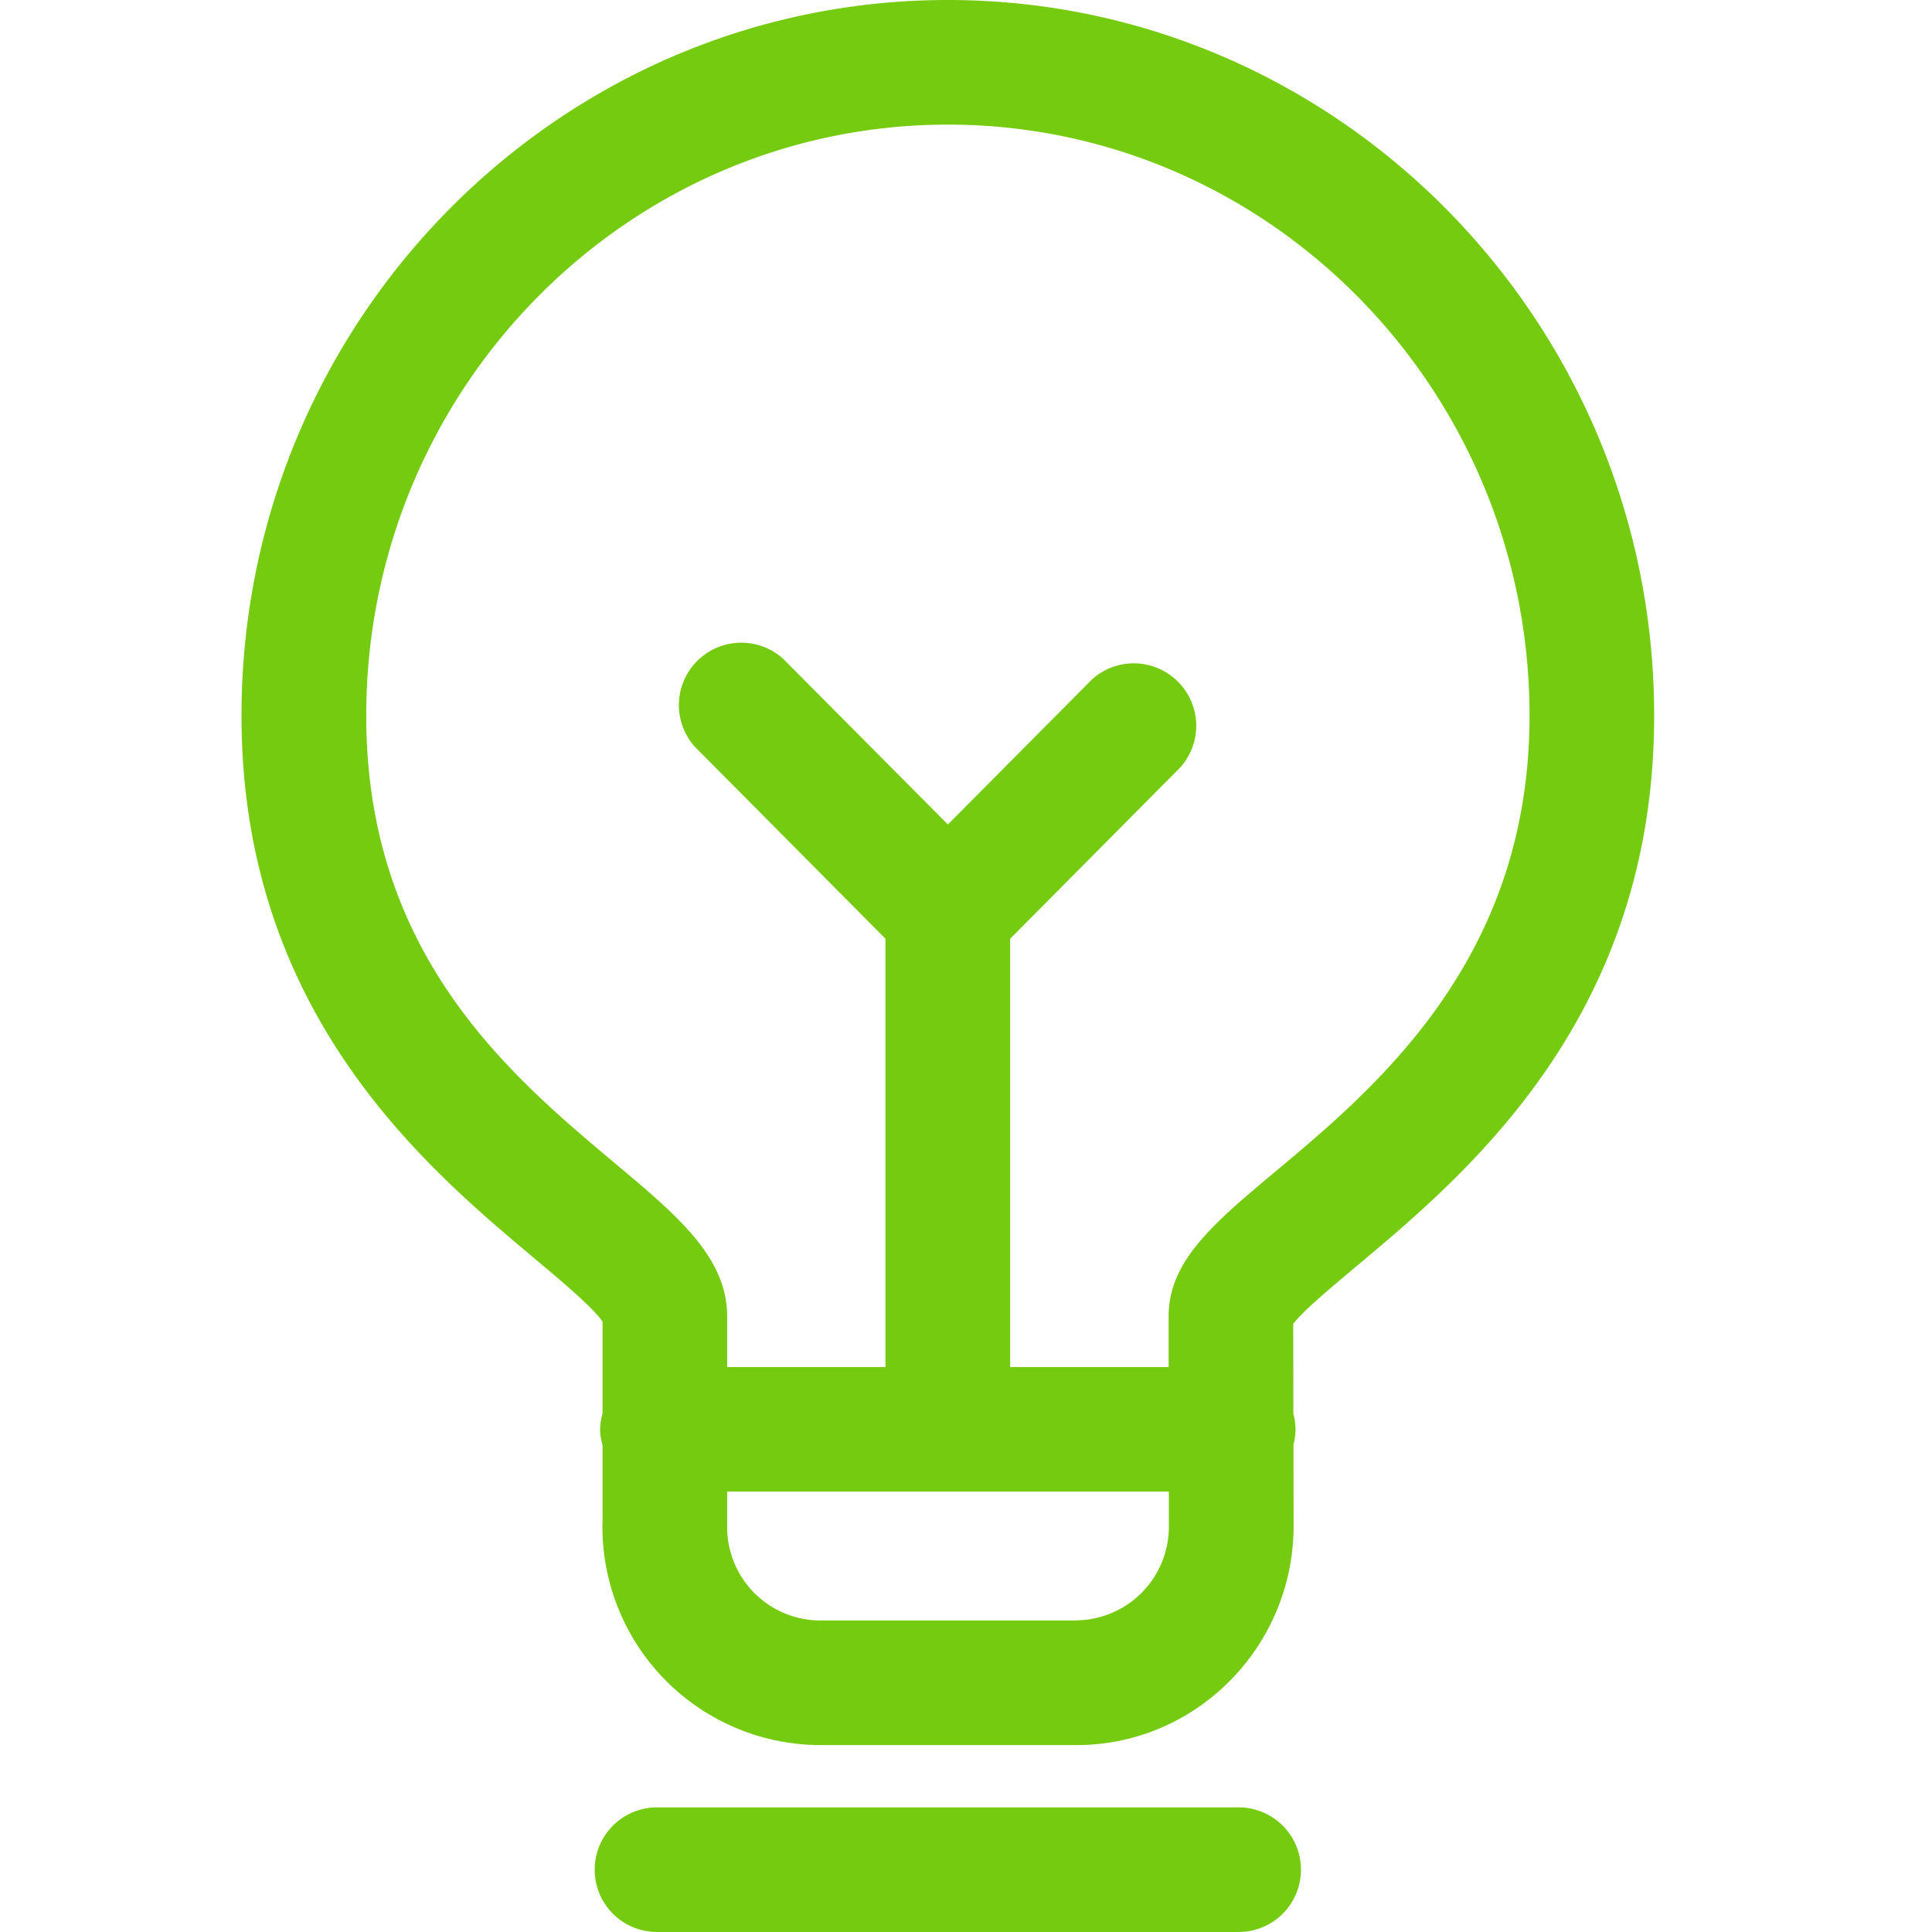 <?xml version="1.0" standalone="no"?><!DOCTYPE svg PUBLIC "-//W3C//DTD SVG 1.1//EN" "http://www.w3.org/Graphics/SVG/1.1/DTD/svg11.dtd"><svg class="icon" width="200px" height="200.00px" viewBox="0 0 1024 1024" version="1.1" xmlns="http://www.w3.org/2000/svg"><path fill="#74cb10" d="M676.16 620.8c-32.96 27.584-56.768 47.488-56.768 76.928v26.816H535.424V497.536l90.24-90.88a33.088 33.088 0 0 0-46.848-46.592L502.4 436.992 415.04 349.12a33.088 33.088 0 0 0-46.848 46.592l101.12 101.824v227.008H385.408v-26.816c0-31.36-26.24-53.312-59.456-81.152-55.68-46.72-131.84-110.592-131.84-237.248 0-172.8 138.24-313.28 308.288-313.28 169.984 0 308.288 140.544 308.288 313.28C810.688 508.16 729.728 576 676.16 620.8m-105.536 238.08H434.112a49.472 49.472 0 0 1-48.704-50.112v-18.176H619.52v18.176a49.6 49.6 0 0 1-48.896 50.048M502.4 0C295.936 0 128 170.176 128 379.328c0 157.44 97.344 239.104 155.52 287.872 13.312 11.136 31.296 26.24 35.84 33.344v48.64a32.832 32.832 0 0 0-1.28 8.32c0 2.944 0.512 5.76 1.28 8.384v39.68a115.712 115.712 0 0 0 114.816 119.36h136.448c63.36 0 115.008-52.16 115.008-116.16l-0.064-43.136a32.704 32.704 0 0 0 1.088-8.064 32.576 32.576 0 0 0-1.152-8.192l-0.064-47.68c4.928-6.656 20.48-19.648 33.088-30.208 59.2-49.536 158.208-132.416 158.208-292.16C876.736 170.176 708.8 0 502.336 0z m154.112 957.952H348.224a33.024 33.024 0 0 0 0 66.048h308.288a33.024 33.024 0 0 0 0-66.048z"  /></svg>